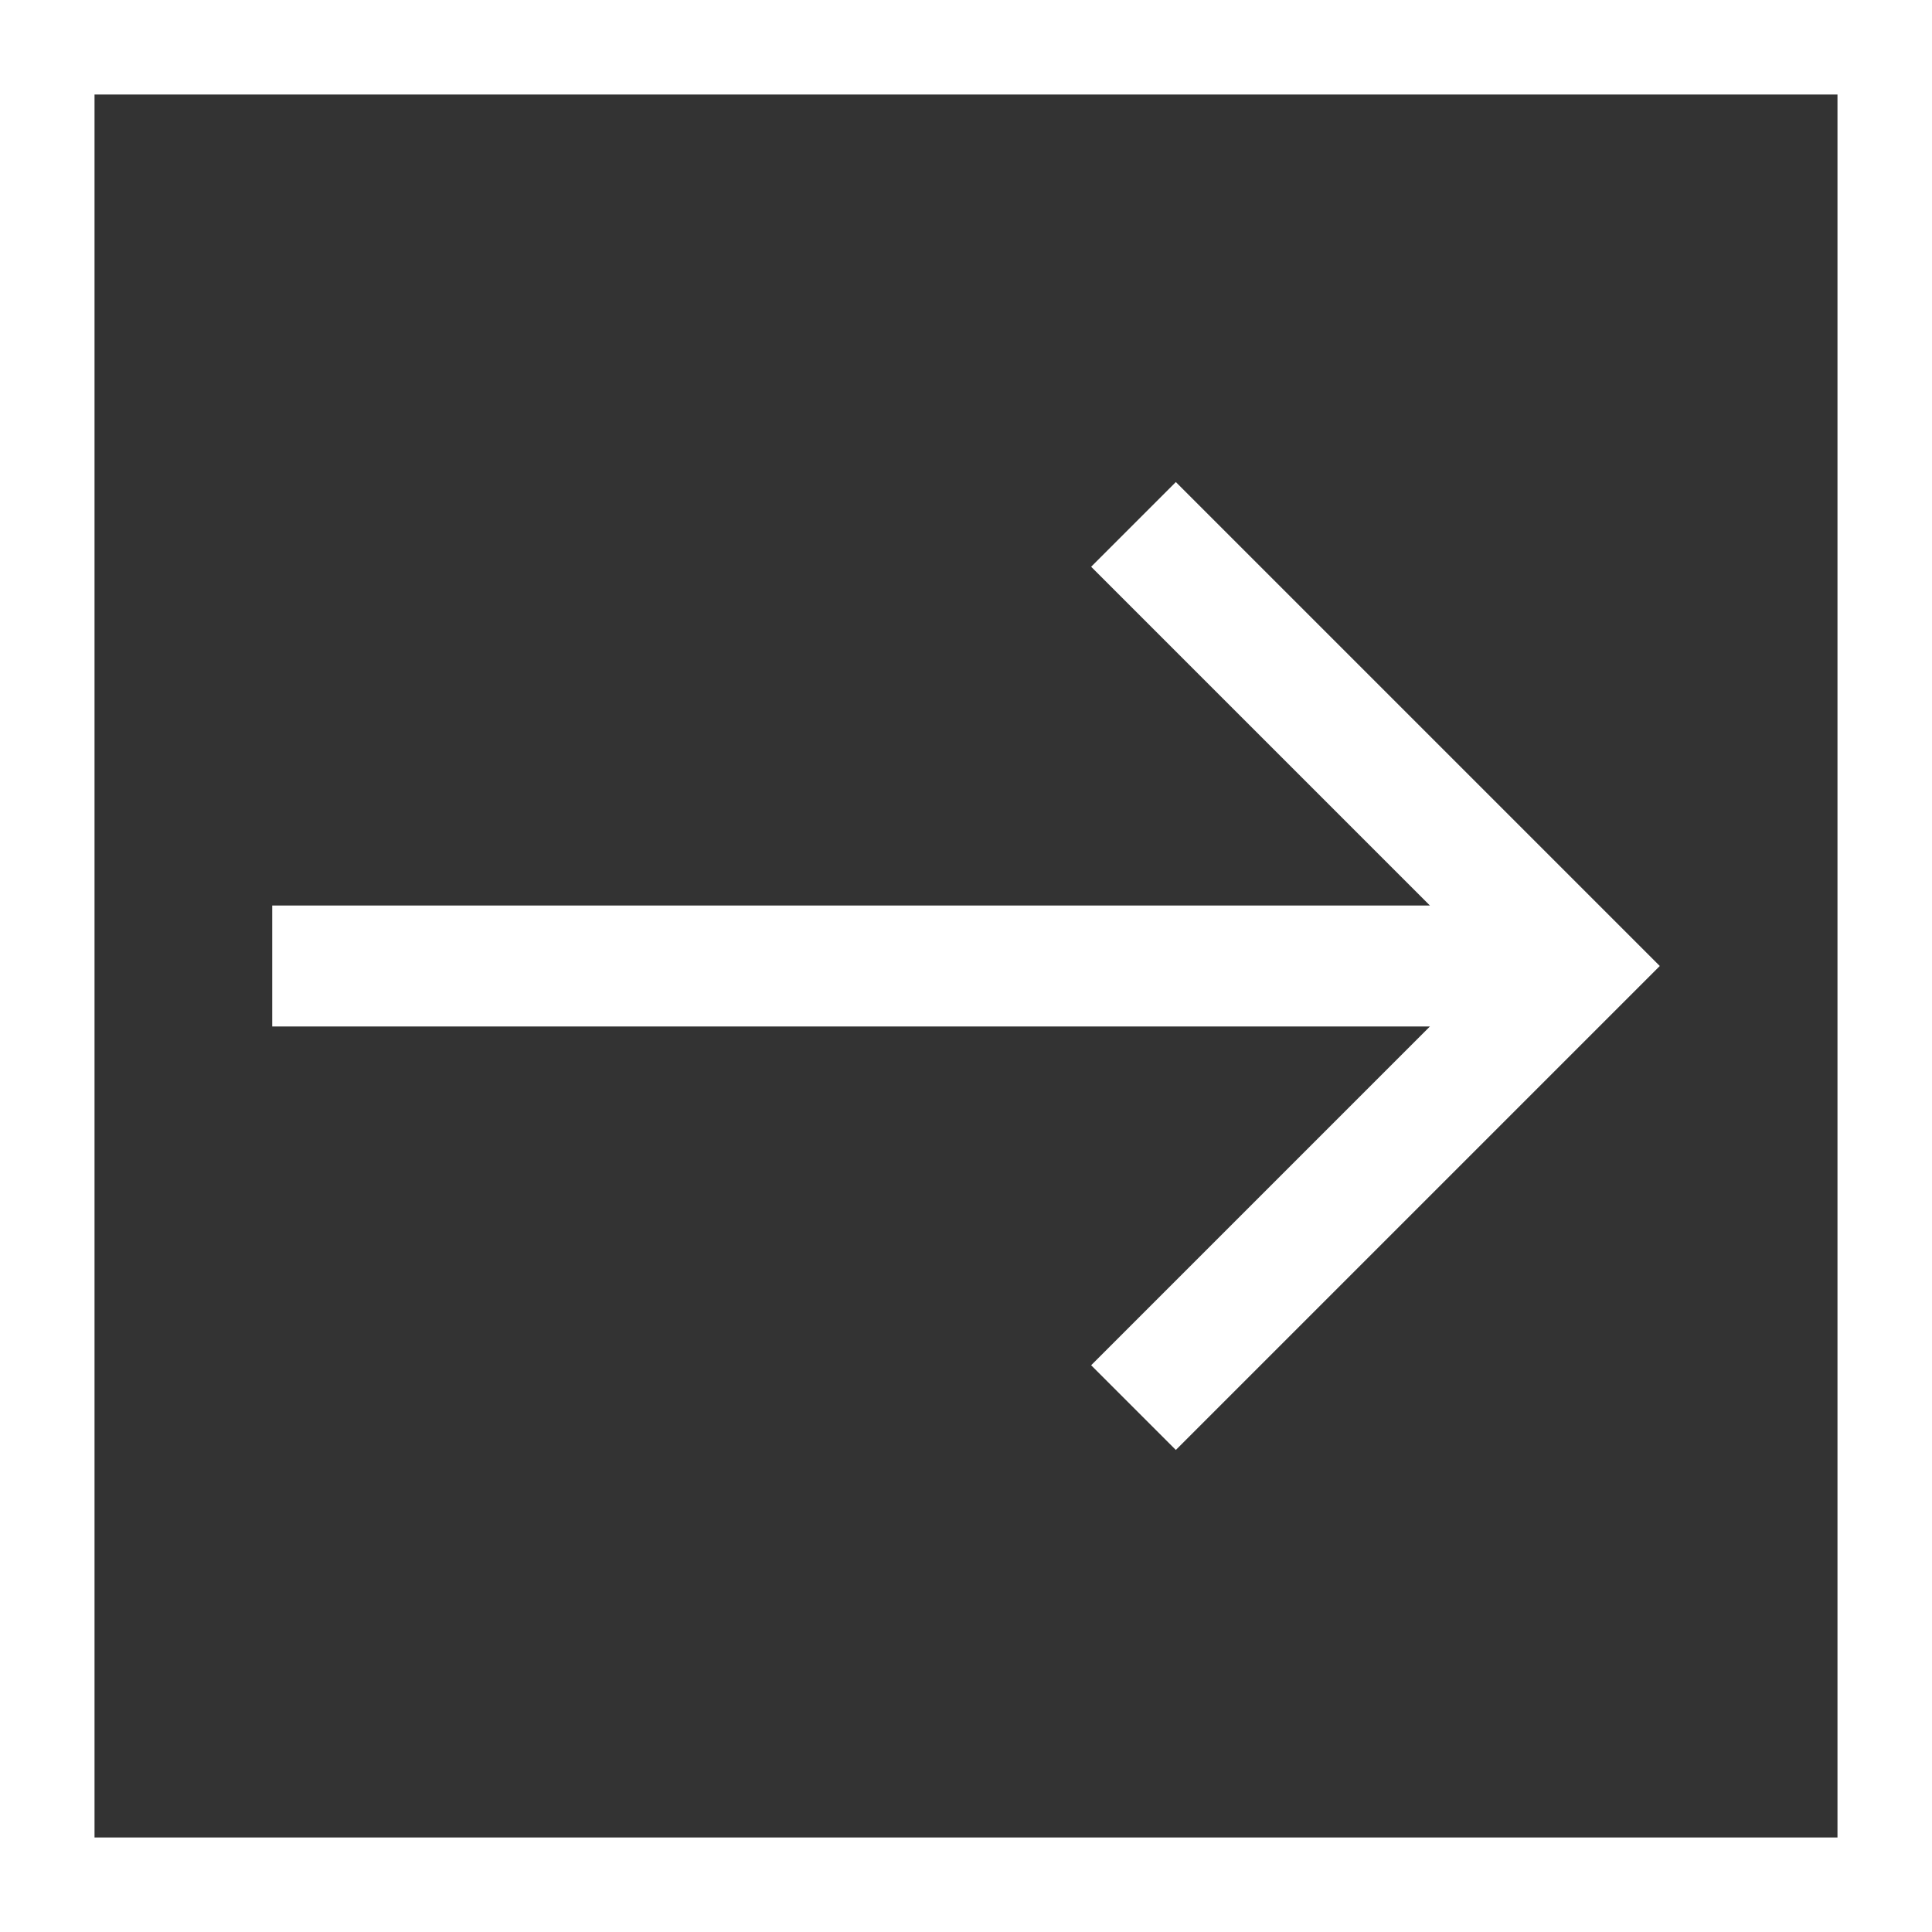 <?xml version="1.0" encoding="utf-8"?>
<!-- Generator: Adobe Illustrator 22.0.0, SVG Export Plug-In . SVG Version: 6.00 Build 0)  -->
<svg version="1.1" id="Capa_1" xmlns="http://www.w3.org/2000/svg" xmlns:xlink="http://www.w3.org/1999/xlink" x="0px" y="0px"
	 viewBox="0 0 1022 1022" style="enable-background:new 0 0 1022 1022;" xml:space="preserve">
<rect x="0" y="0" width="1022" height="1022" fill="#333333" stroke="none"/>
<style type="text/css">
	.st0{fill:#FFFFFF;}
</style>
<path class="st0" d="M972,50v922H50V50H972 M1022,0H0v1022h1022V0L1022,0z"/>
<g>
	<g id="arrow-forward">
		<polygon class="st0" points="622,255 577.2,299.8 756.4,479 144,479 144,543 756.4,543 577.2,722.2 622,767 878,511 		"/>
	</g>
</g>
</svg>
